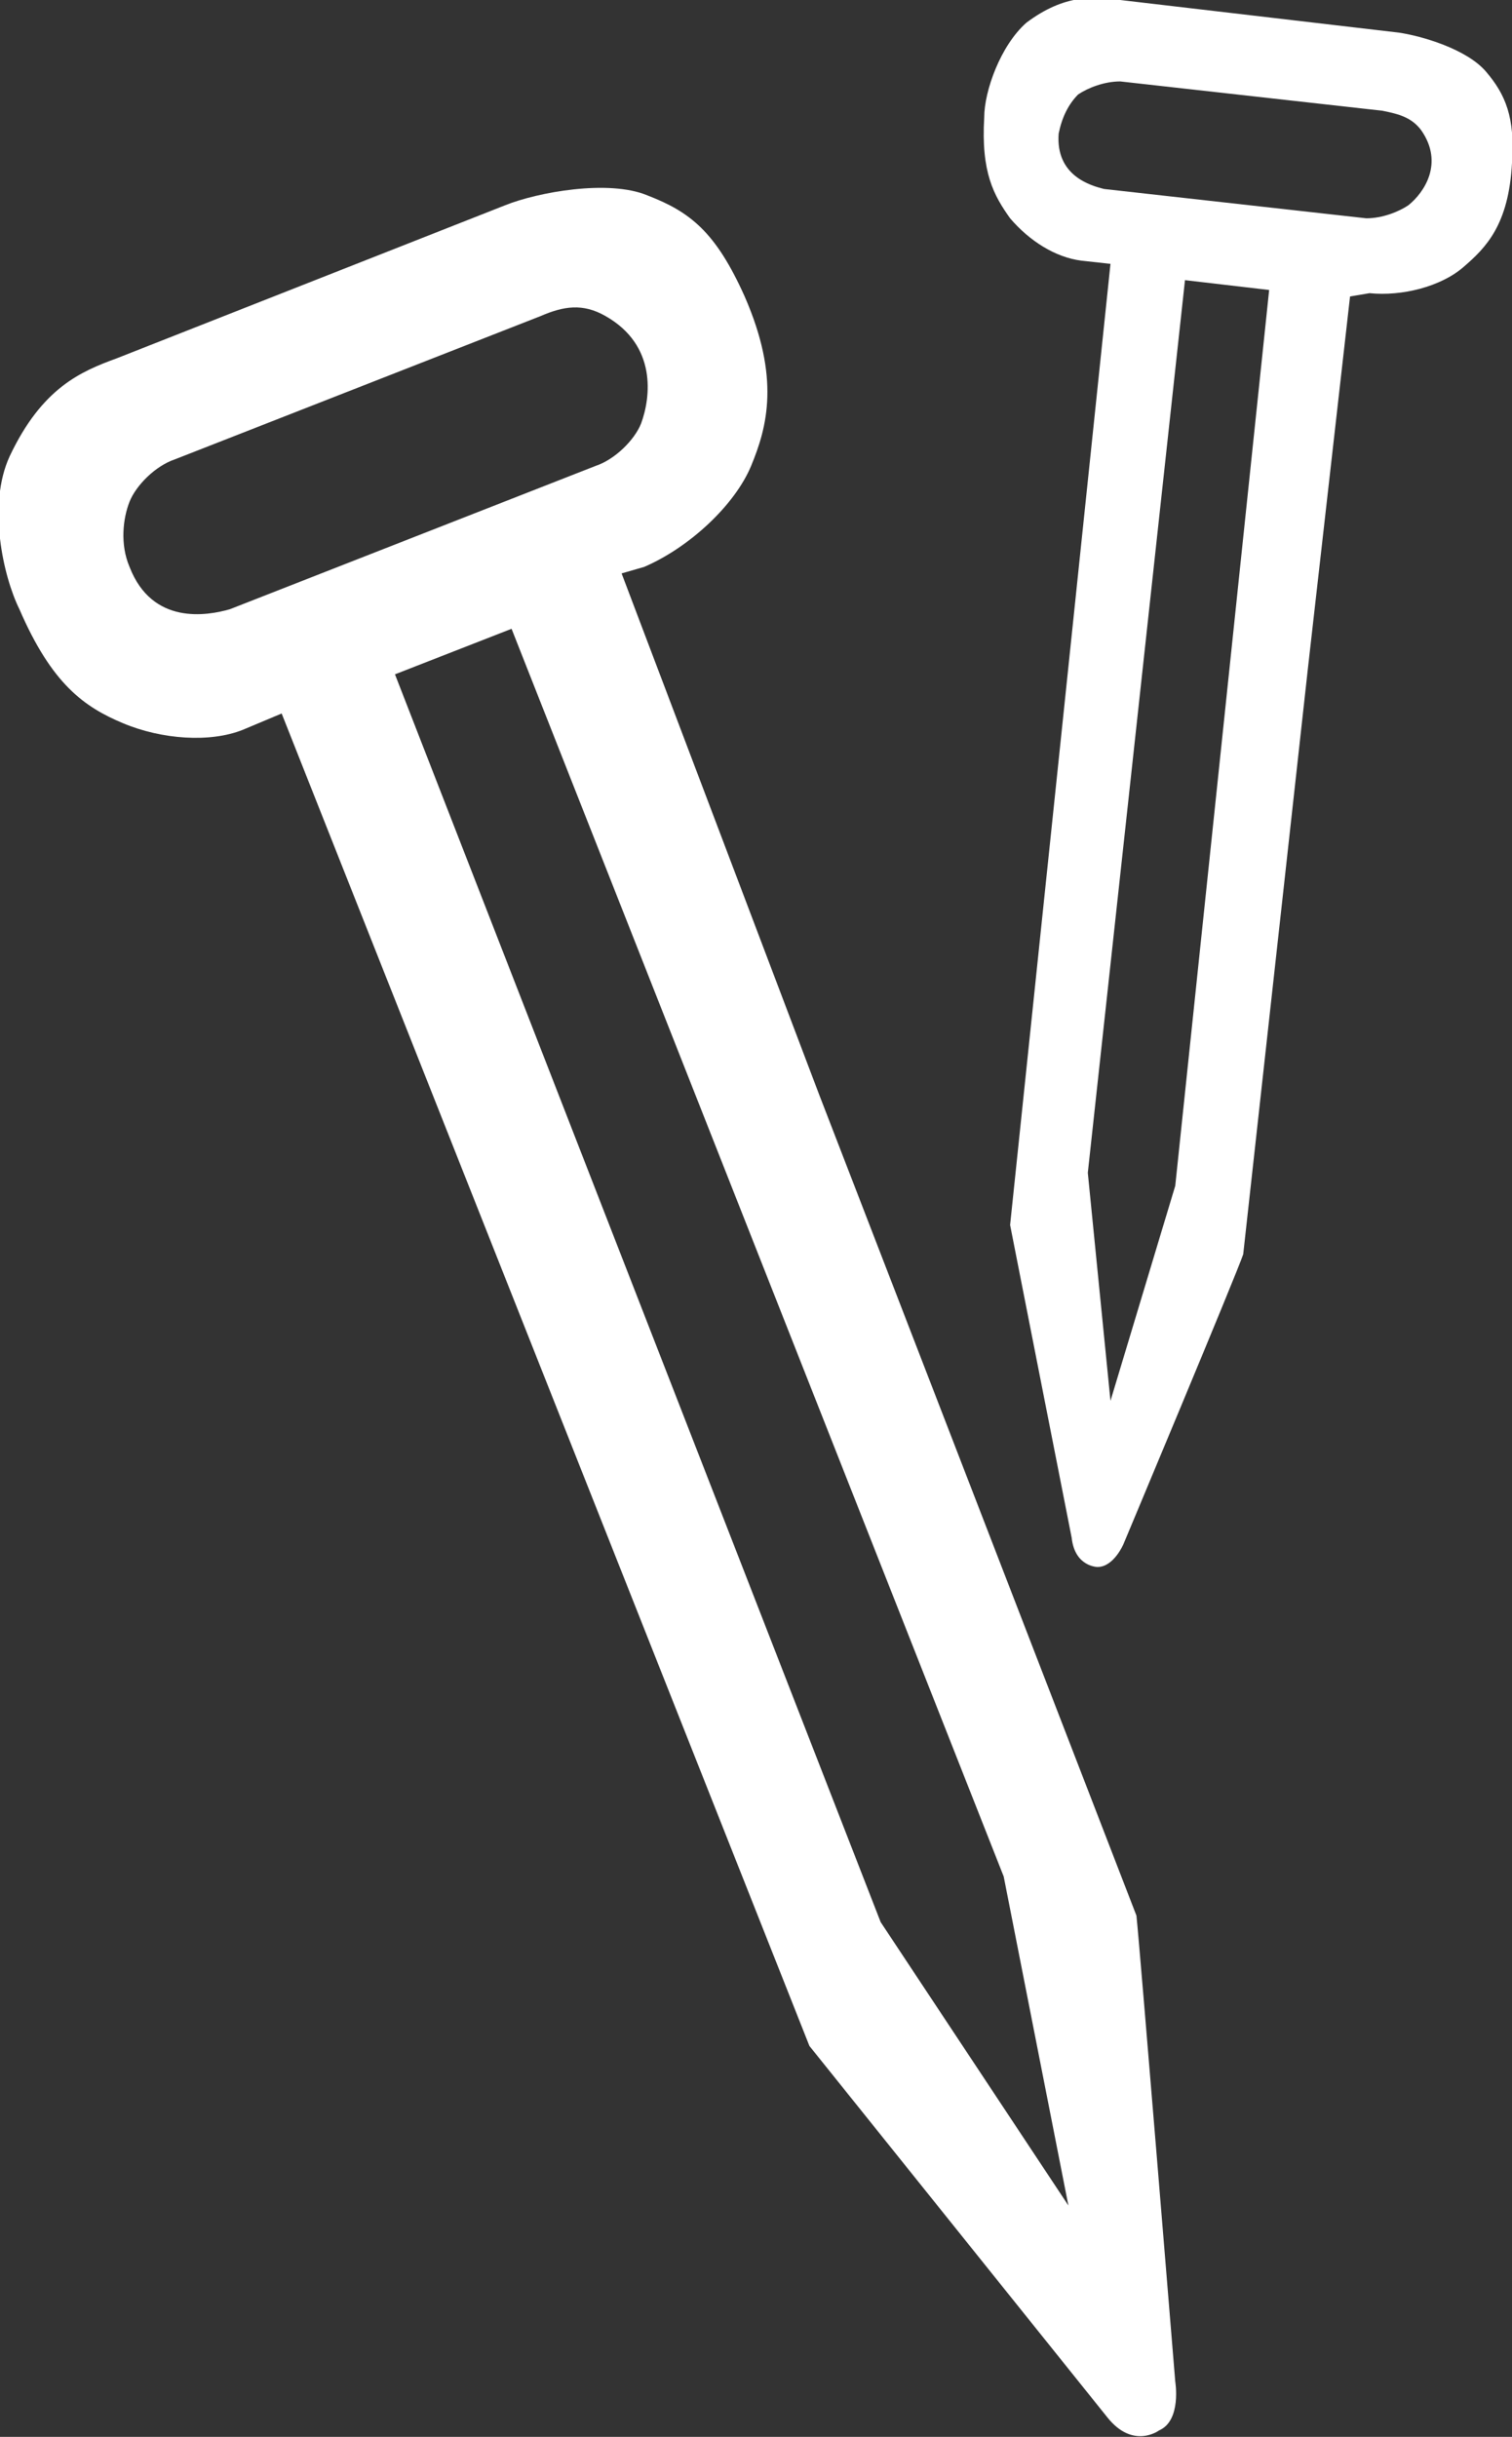 <svg width="18" height="29" viewBox="0 0 18 29" fill="none" xmlns="http://www.w3.org/2000/svg">
    <rect x="0" y="0" width="18" height="29" fill="#333333" stroke="none"/>
    <g clip-path="url(#clip0)">
        <path d="M13.799 28.923C14.069 28.806 13.991 28.341 13.991 28.341C13.991 28.341 13.567 23.146 13.529 22.797L9.752 13.027L7.4 6.824L7.67 6.746C8.21 6.513 8.749 6.009 8.942 5.544C9.135 5.079 9.289 4.497 8.865 3.528C8.518 2.753 8.21 2.52 7.709 2.326C7.246 2.132 6.398 2.288 6.013 2.443L1.388 4.265C0.964 4.42 0.501 4.614 0.116 5.428C-0.154 6.009 0.039 6.862 0.231 7.25C0.617 8.142 1.002 8.413 1.465 8.607C1.927 8.801 2.505 8.84 2.891 8.685L3.353 8.491L9.636 24.348L13.182 28.767C13.49 29.155 13.799 28.923 13.799 28.923ZM1.542 6.746C1.426 6.475 1.465 6.165 1.542 5.971C1.619 5.777 1.85 5.544 2.081 5.467L6.437 3.761C6.707 3.644 6.938 3.606 7.208 3.761C7.824 4.11 7.747 4.73 7.632 5.04C7.555 5.234 7.323 5.467 7.092 5.544L2.737 7.25C2.467 7.328 1.812 7.444 1.542 6.746ZM4.702 8.025L6.09 7.483L11.949 22.332L12.719 26.247L10.484 22.874L4.702 8.025Z" fill="white"/>
        <path d="M13.066 18.648C13.259 18.648 13.374 18.377 13.374 18.377C13.374 18.377 14.723 15.159 14.8 14.927L15.571 7.948L16.072 3.528L16.304 3.489C16.689 3.528 17.152 3.412 17.421 3.179C17.691 2.947 17.961 2.675 18 1.939C18.038 1.396 17.922 1.124 17.691 0.853C17.46 0.582 16.92 0.427 16.651 0.388L13.336 0C13.027 -0.039 12.681 -0.077 12.218 0.271C11.91 0.543 11.717 1.086 11.717 1.396C11.678 2.055 11.832 2.326 12.025 2.598C12.257 2.869 12.565 3.063 12.873 3.102L13.22 3.14L12.025 14.578L12.758 18.3C12.796 18.648 13.066 18.648 13.066 18.648ZM12.603 1.59C12.642 1.396 12.719 1.241 12.835 1.124C12.95 1.047 13.143 0.969 13.336 0.969L16.458 1.318C16.651 1.357 16.805 1.396 16.92 1.551C17.19 1.939 16.959 2.288 16.766 2.443C16.651 2.52 16.458 2.598 16.265 2.598L13.143 2.249C12.989 2.21 12.565 2.094 12.603 1.59ZM14.107 3.334L15.109 3.451L13.991 14.112L13.22 16.671L12.95 13.957L14.107 3.334Z" fill="white"/>
    </g>
    <defs>
        <clipPath id="clip0">
            <rect width="18" height="29" fill="white"/>
        </clipPath>
    </defs>
</svg>
